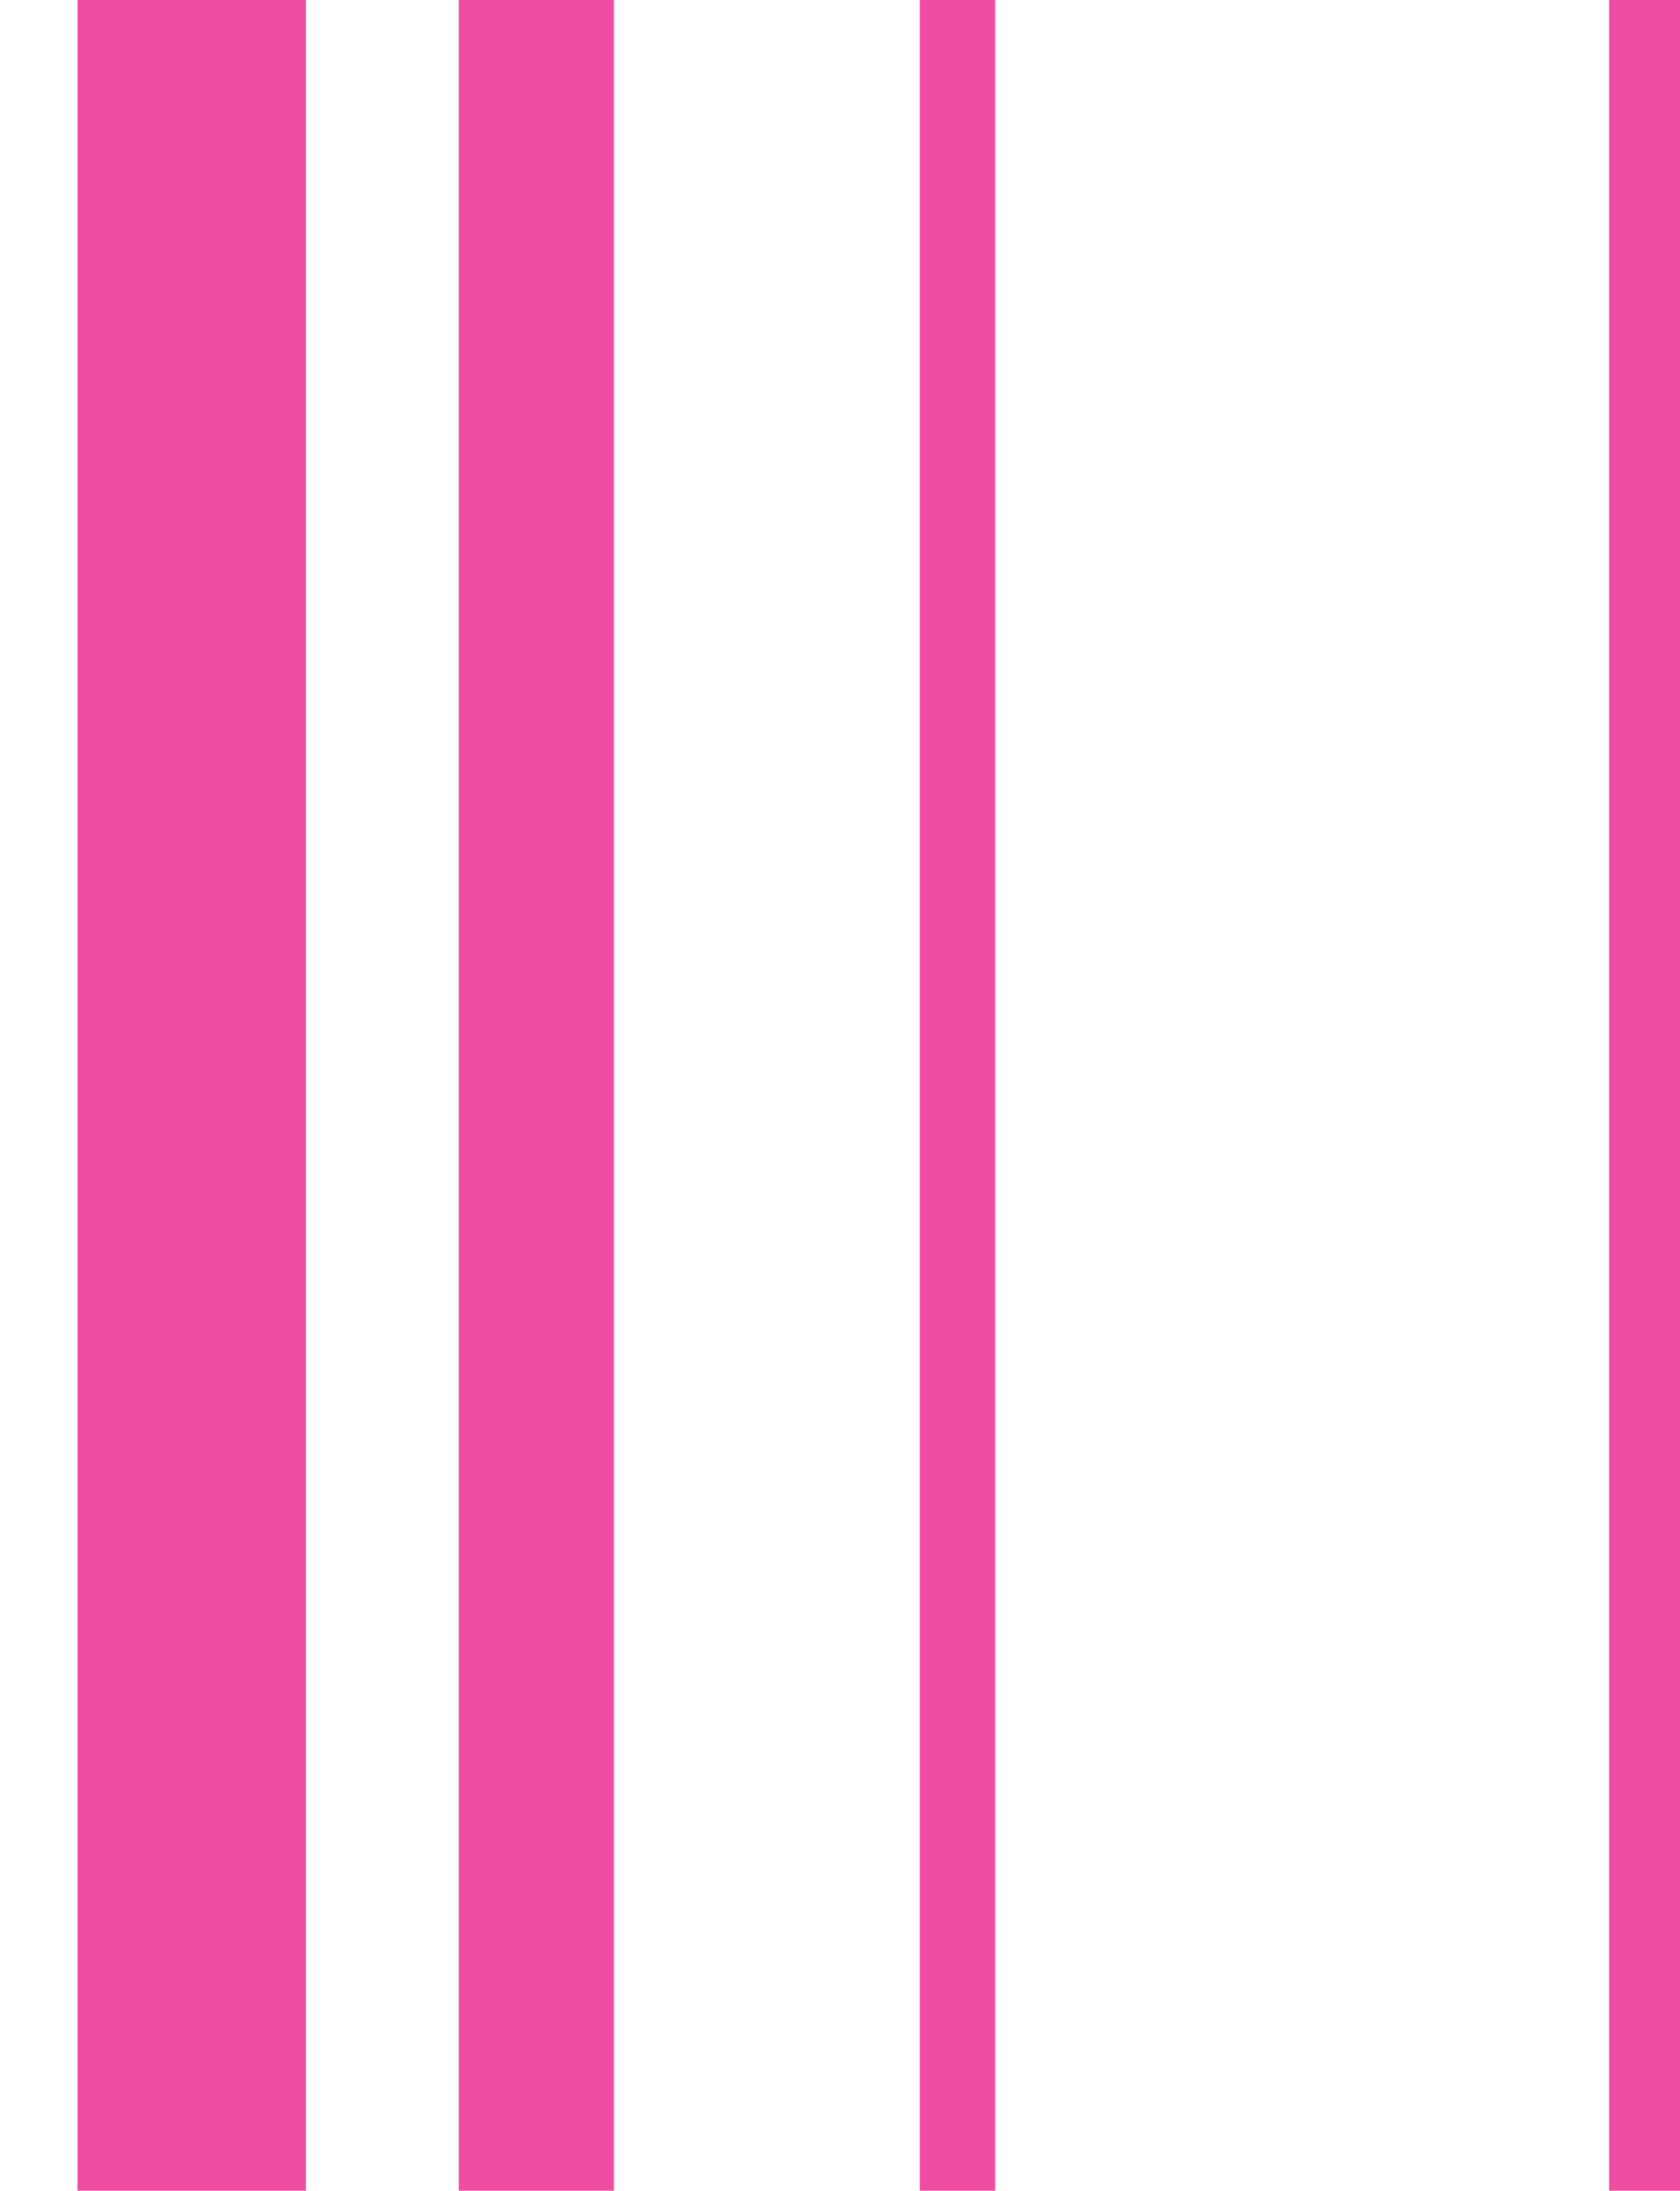 <svg xmlns="http://www.w3.org/2000/svg" width="758" height="988" viewBox="0 0 758 988" fill="none"><rect x="35" width="103" height="988" fill="#EF4DA2"></rect><rect x="207" width="70" height="988" fill="#EF4DA2"></rect><rect x="415" width="34" height="988" fill="#EF4DA2"></rect><rect x="726" width="32" height="988" fill="#EF4DA2"></rect></svg>